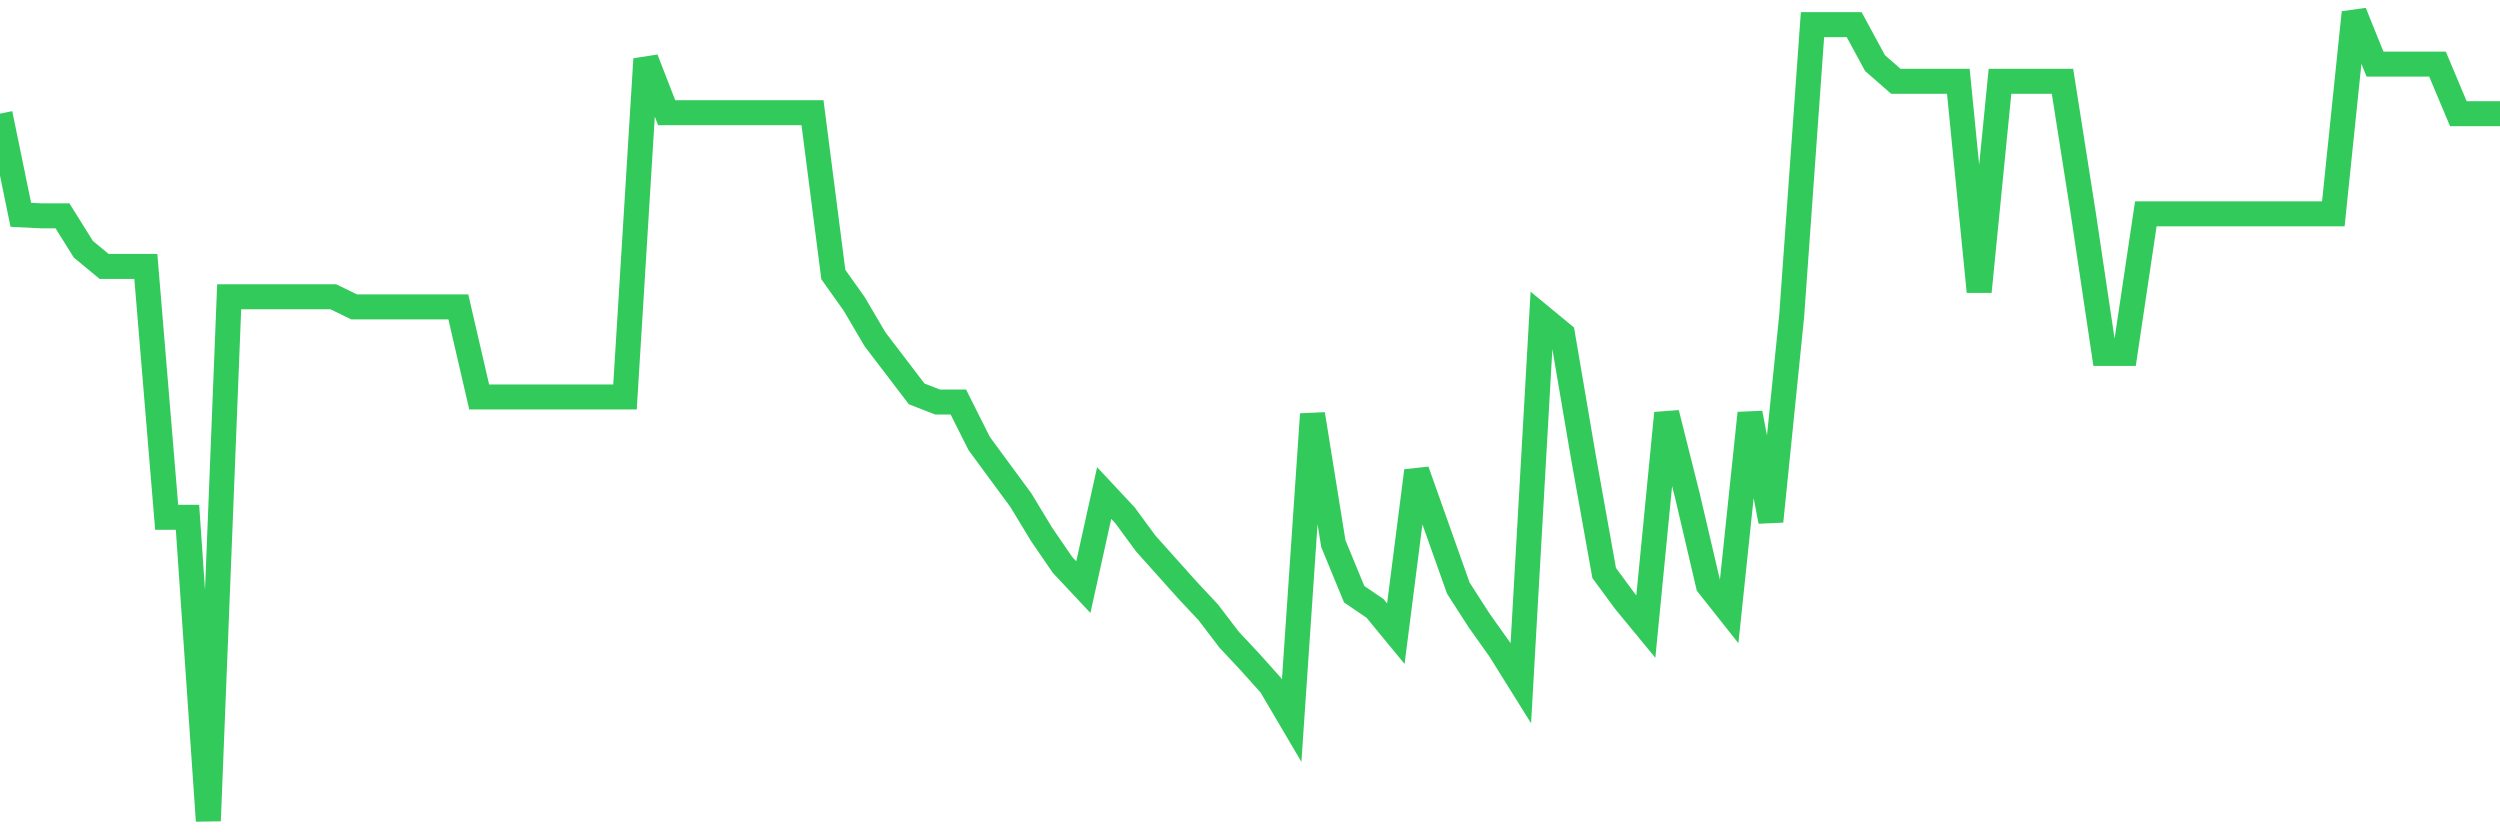 <svg
  xmlns="http://www.w3.org/2000/svg"
  xmlns:xlink="http://www.w3.org/1999/xlink"
  width="120"
  height="40"
  viewBox="0 0 120 40"
  preserveAspectRatio="none"
>
  <polyline
    points="0,5.456 1,10.312 2,10.361 3,10.361 4,11.963 5,12.789 6,12.789 7,12.789 8,24.832 9,24.832 10,39.4 11,14.246 12,14.246 13,14.246 14,14.246 15,14.246 16,14.246 17,14.731 18,14.731 19,14.731 20,14.731 21,14.731 22,14.731 23,19.053 24,19.053 25,19.053 26,19.053 27,19.053 28,19.053 29,19.053 30,19.053 31,2.834 32,5.408 33,5.408 34,5.408 35,5.408 36,5.408 37,5.408 38,5.408 39,5.408 40,13.177 41,14.585 42,16.285 43,17.596 44,18.907 45,19.296 46,19.296 47,21.287 48,22.647 49,24.006 50,25.657 51,27.114 52,28.182 53,23.666 54,24.735 55,26.094 56,27.211 57,28.328 58,29.396 59,30.708 60,31.776 61,32.893 62,34.592 63,19.879 64,26.094 65,28.522 66,29.202 67,30.416 68,22.598 69,25.415 70,28.231 71,29.785 72,31.193 73,32.796 74,15.217 75,16.042 76,21.918 77,27.503 78,28.862 79,30.076 80,19.83 81,23.812 82,28.085 83,29.348 84,19.83 85,25.026 86,15.168 87,1.183 88,1.183 89,1.183 90,3.028 91,3.902 92,3.902 93,3.902 94,3.902 95,14.003 96,3.902 97,3.902 98,3.902 99,3.902 100,10.264 101,16.965 102,16.965 103,10.264 104,10.264 105,10.264 106,10.264 107,10.264 108,10.264 109,10.264 110,10.264 111,10.264 112,10.264 113,0.6 114,3.077 115,3.077 116,3.077 117,3.077 118,5.456 119,5.456 120,5.456"
    fill="none"
    stroke="#32ca5b"
    stroke-width="1.2"
  >
  </polyline>
</svg>